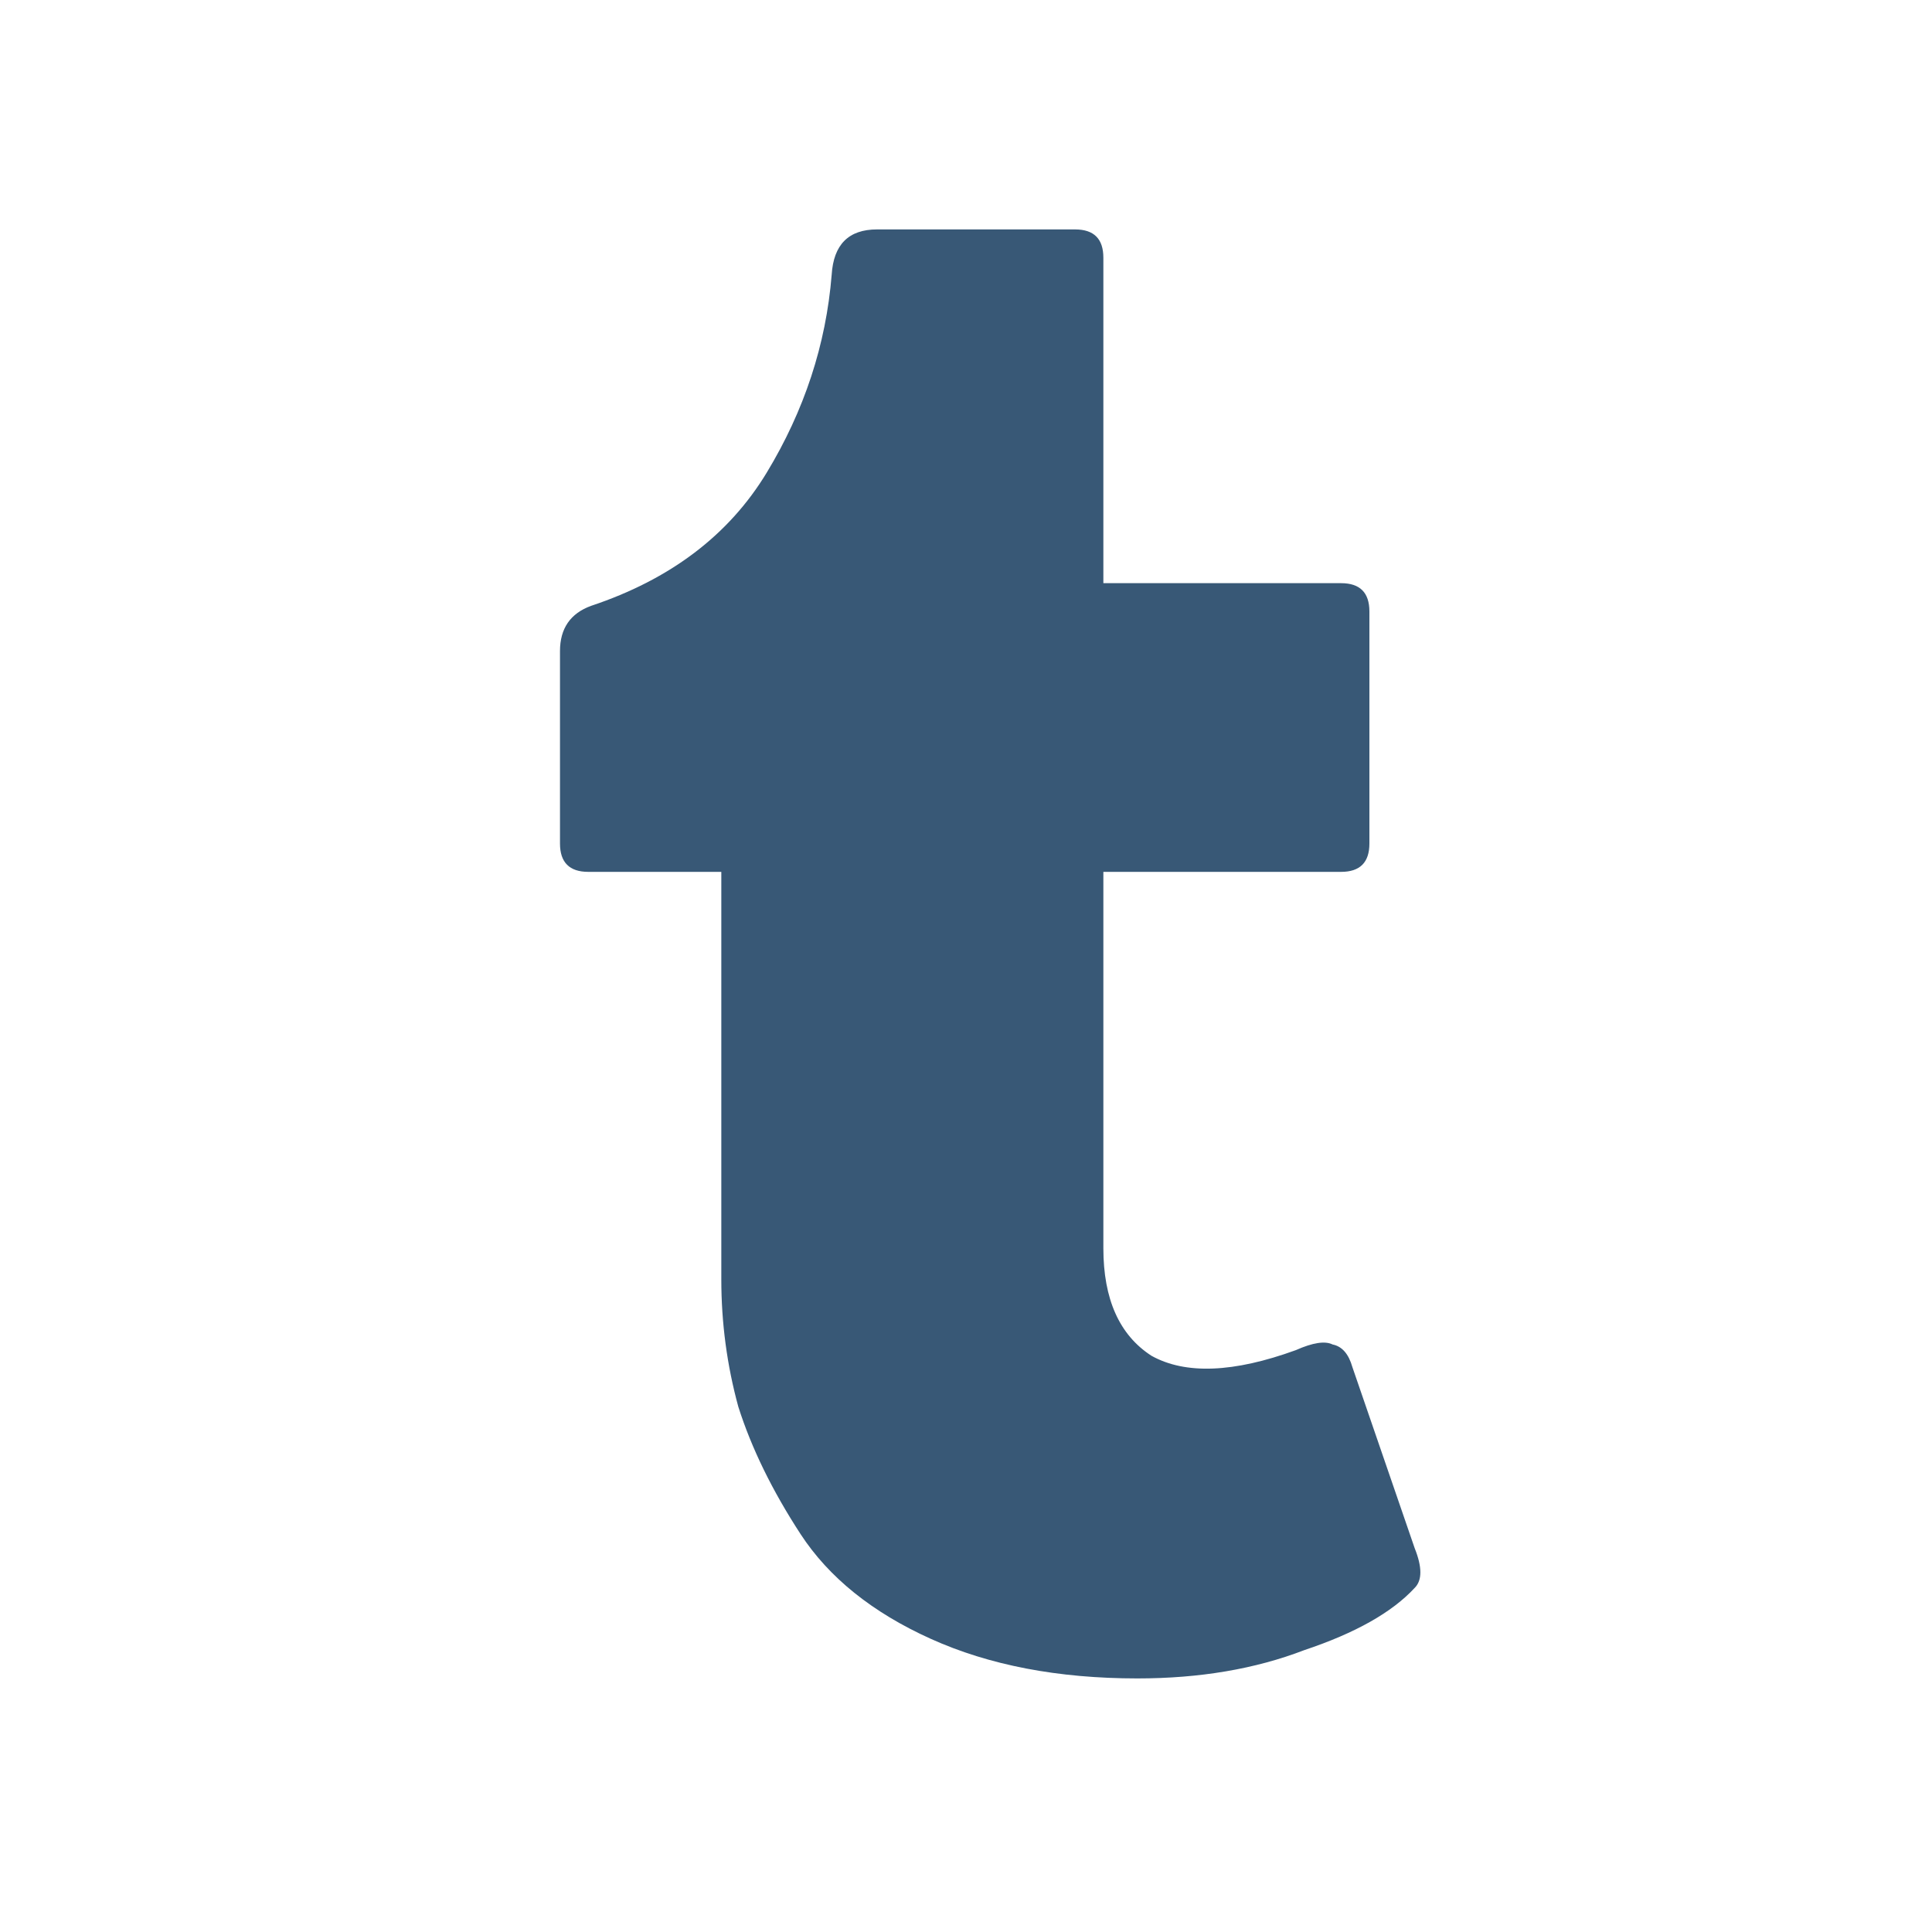 <svg width="40" height="40" viewBox="0 0 40 40" fill="none" xmlns="http://www.w3.org/2000/svg">
<path d="M29.29 32.875C28.821 33.383 28.059 33.812 27.004 34.164C25.989 34.555 24.836 34.75 23.547 34.75C21.907 34.75 20.481 34.477 19.27 33.93C18.059 33.383 17.161 32.66 16.575 31.762C15.989 30.863 15.559 29.984 15.286 29.125C15.051 28.266 14.934 27.387 14.934 26.488V18.051H12.18C11.79 18.051 11.594 17.855 11.594 17.465V13.48C11.594 13.012 11.809 12.699 12.239 12.543C13.879 11.996 15.09 11.078 15.872 9.789C16.653 8.5 17.102 7.133 17.219 5.688C17.258 5.062 17.571 4.75 18.157 4.75H22.258C22.649 4.75 22.844 4.945 22.844 5.336V12.074H27.766C28.157 12.074 28.352 12.27 28.352 12.66V17.465C28.352 17.855 28.157 18.051 27.766 18.051H22.844V25.844C22.844 26.898 23.176 27.641 23.84 28.07C24.544 28.461 25.54 28.422 26.829 27.953C27.18 27.797 27.434 27.758 27.59 27.836C27.786 27.875 27.922 28.031 28 28.305L29.29 32.055C29.446 32.445 29.446 32.719 29.29 32.875Z" fill="#385876"/>
</svg>
